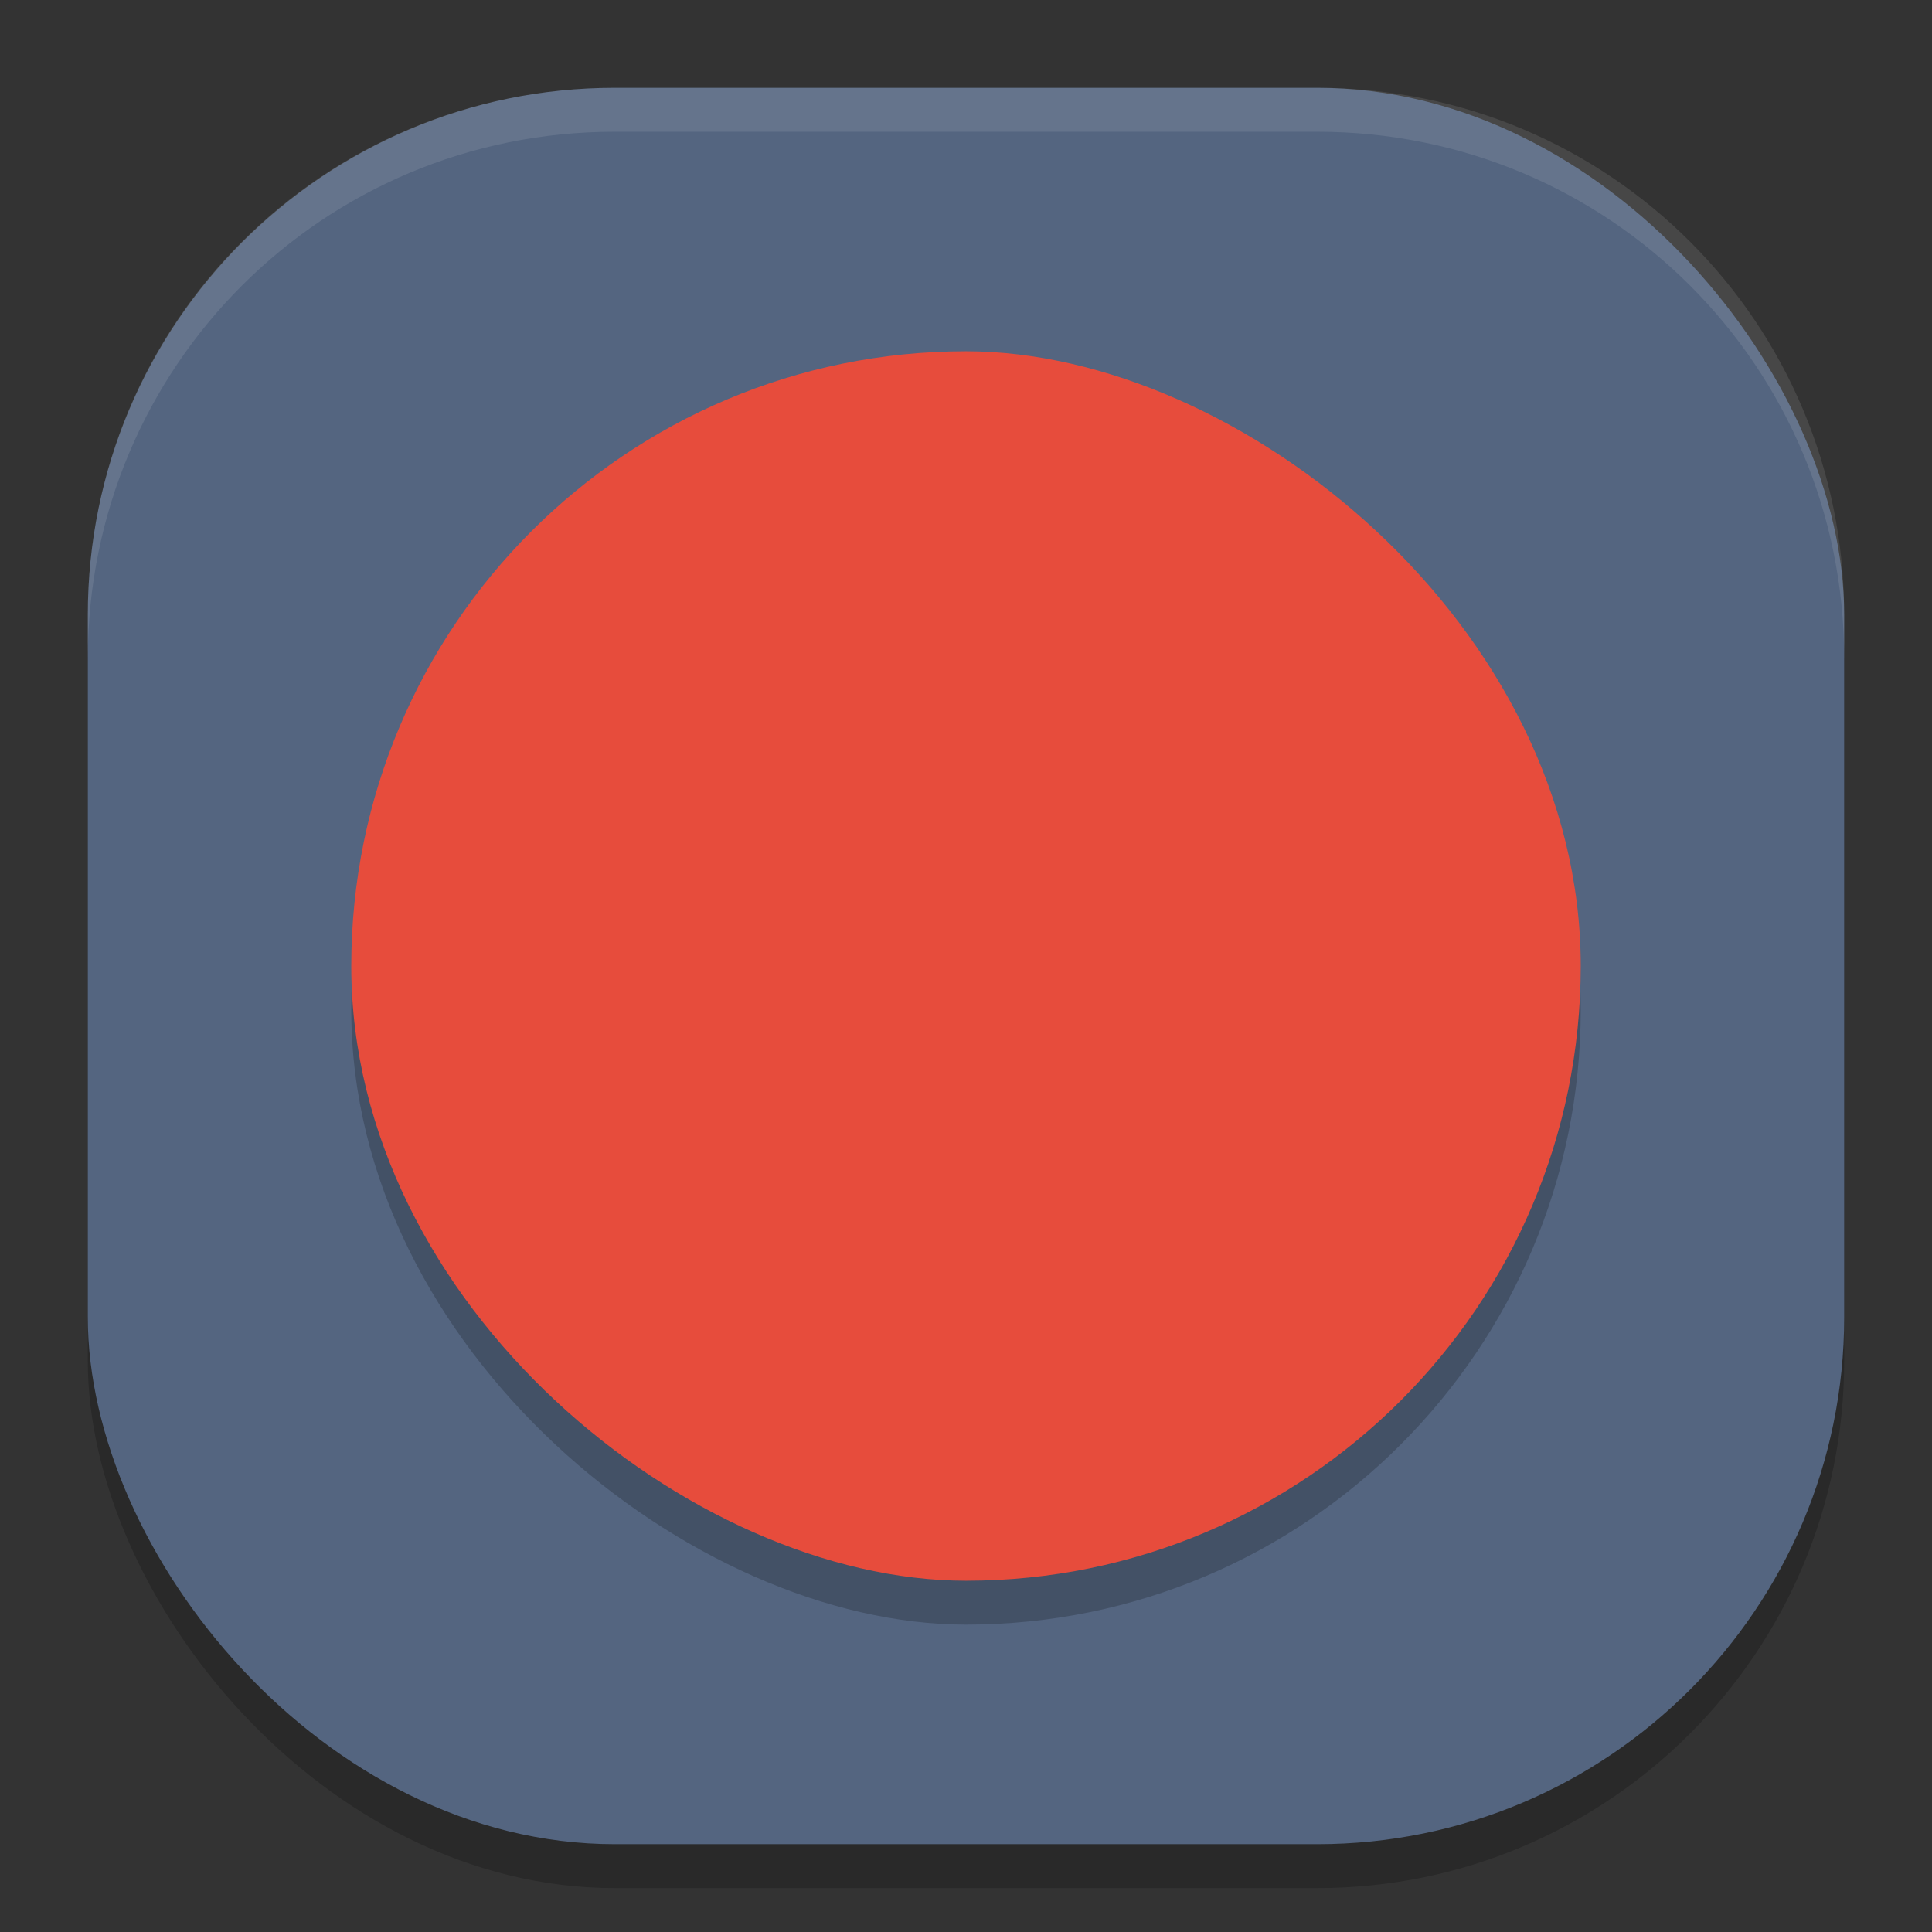 <svg width="22" height="22" version="1.1" xmlns="http://www.w3.org/2000/svg">
 <rect width="100%" height="100%" fill="#333333" stroke="none"/>
 <g>
  <rect x="1" y="1.5" width="20" height="20" rx="6" ry="6" style="opacity:.2"/>
  <rect x="1" y="1" width="20" height="20" rx="6" ry="6" style="fill:#546580"/>
  <rect transform="matrix(0,-1,-1,0,0,0)" x="-18.5" y="-18" width="14" height="14" rx="7" ry="7" style="opacity:.2"/>
  <rect transform="matrix(0,-1,-1,0,0,0)" x="-18" y="-18" width="14" height="14" rx="7" ry="7" style="fill:#e74c3c"/>
  <path d="m7 1c-3.324 0-6 2.676-6 6v0.5c0-3.324 2.676-6 6-6h8c3.324 0 6 2.676 6 6v-0.5c0-3.324-2.676-6-6-6z" style="fill:#ffffff;opacity:.1"/>
 </g>
</svg>
